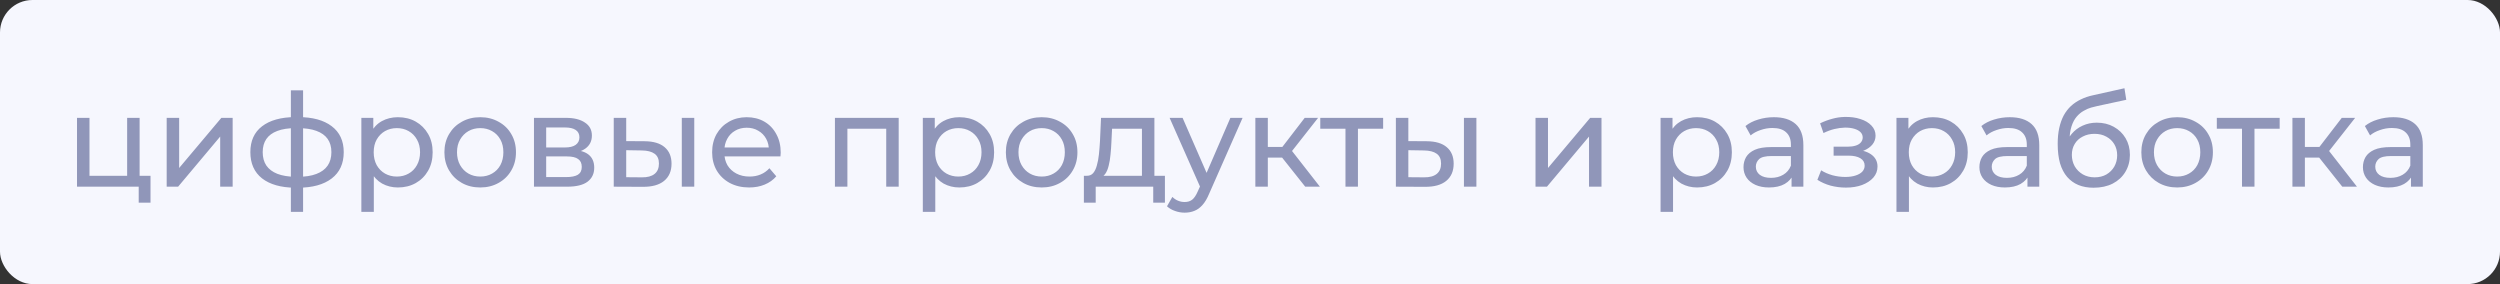 <?xml version="1.0" encoding="UTF-8"?> <svg xmlns="http://www.w3.org/2000/svg" width="308" height="35" viewBox="0 0 308 35" fill="none"><rect x="0" y="0" width="308" height="35" fill="#333333" stroke="none"/><rect width="308" height="35" rx="4" fill="#F6F7FE"></rect><path d="M9.488 23V14.52H11.024V21.656H15.664V14.52H17.2V23H9.488ZM17.088 24.968V22.92L17.472 23H15.664V21.656H18.544V24.968H17.088ZM20.535 23V14.52H22.071V20.696L27.271 14.52H28.663V23H27.127V16.824L21.943 23H20.535ZM36.332 23.128C34.594 23.107 33.244 22.723 32.284 21.976C31.324 21.219 30.844 20.141 30.844 18.744C30.844 17.357 31.324 16.296 32.284 15.56C33.255 14.813 34.62 14.435 36.38 14.424C36.402 14.424 36.434 14.424 36.476 14.424C36.53 14.424 36.578 14.424 36.62 14.424C36.674 14.424 36.706 14.424 36.716 14.424C38.498 14.424 39.879 14.797 40.86 15.544C41.852 16.291 42.348 17.357 42.348 18.744C42.348 20.152 41.852 21.235 40.86 21.992C39.868 22.749 38.482 23.128 36.7 23.128C36.69 23.128 36.652 23.128 36.588 23.128C36.535 23.128 36.482 23.128 36.428 23.128C36.375 23.128 36.343 23.128 36.332 23.128ZM36.428 21.784C36.45 21.784 36.487 21.784 36.54 21.784C36.604 21.784 36.647 21.784 36.668 21.784C37.596 21.784 38.364 21.667 38.972 21.432C39.591 21.197 40.055 20.856 40.364 20.408C40.674 19.96 40.828 19.405 40.828 18.744C40.828 18.093 40.674 17.549 40.364 17.112C40.055 16.675 39.591 16.344 38.972 16.12C38.364 15.896 37.596 15.784 36.668 15.784C36.647 15.784 36.604 15.784 36.54 15.784C36.476 15.784 36.439 15.784 36.428 15.784C35.522 15.784 34.764 15.901 34.156 16.136C33.559 16.36 33.111 16.691 32.812 17.128C32.514 17.565 32.364 18.104 32.364 18.744C32.364 19.395 32.514 19.944 32.812 20.392C33.122 20.84 33.575 21.181 34.172 21.416C34.78 21.651 35.532 21.773 36.428 21.784ZM35.836 26.104V11.128H37.34V26.104H35.836ZM49.015 23.096C48.311 23.096 47.666 22.936 47.079 22.616C46.503 22.285 46.039 21.8 45.687 21.16C45.346 20.52 45.175 19.72 45.175 18.76C45.175 17.8 45.341 17 45.671 16.36C46.013 15.72 46.471 15.24 47.047 14.92C47.634 14.6 48.29 14.44 49.015 14.44C49.847 14.44 50.583 14.621 51.223 14.984C51.863 15.347 52.37 15.853 52.743 16.504C53.117 17.144 53.303 17.896 53.303 18.76C53.303 19.624 53.117 20.381 52.743 21.032C52.37 21.683 51.863 22.189 51.223 22.552C50.583 22.915 49.847 23.096 49.015 23.096ZM44.519 26.104V14.52H45.991V16.808L45.895 18.776L46.055 20.744V26.104H44.519ZM48.887 21.752C49.431 21.752 49.917 21.629 50.343 21.384C50.781 21.139 51.122 20.792 51.367 20.344C51.623 19.885 51.751 19.357 51.751 18.76C51.751 18.152 51.623 17.629 51.367 17.192C51.122 16.744 50.781 16.397 50.343 16.152C49.917 15.907 49.431 15.784 48.887 15.784C48.354 15.784 47.869 15.907 47.431 16.152C47.005 16.397 46.663 16.744 46.407 17.192C46.162 17.629 46.039 18.152 46.039 18.76C46.039 19.357 46.162 19.885 46.407 20.344C46.663 20.792 47.005 21.139 47.431 21.384C47.869 21.629 48.354 21.752 48.887 21.752ZM59.167 23.096C58.313 23.096 57.556 22.909 56.895 22.536C56.233 22.163 55.711 21.651 55.327 21C54.943 20.339 54.751 19.592 54.751 18.76C54.751 17.917 54.943 17.171 55.327 16.52C55.711 15.869 56.233 15.363 56.895 15C57.556 14.627 58.313 14.44 59.167 14.44C60.01 14.44 60.761 14.627 61.423 15C62.095 15.363 62.617 15.869 62.991 16.52C63.375 17.16 63.567 17.907 63.567 18.76C63.567 19.603 63.375 20.349 62.991 21C62.617 21.651 62.095 22.163 61.423 22.536C60.761 22.909 60.01 23.096 59.167 23.096ZM59.167 21.752C59.711 21.752 60.196 21.629 60.623 21.384C61.06 21.139 61.401 20.792 61.647 20.344C61.892 19.885 62.015 19.357 62.015 18.76C62.015 18.152 61.892 17.629 61.647 17.192C61.401 16.744 61.06 16.397 60.623 16.152C60.196 15.907 59.711 15.784 59.167 15.784C58.623 15.784 58.138 15.907 57.711 16.152C57.284 16.397 56.943 16.744 56.687 17.192C56.431 17.629 56.303 18.152 56.303 18.76C56.303 19.357 56.431 19.885 56.687 20.344C56.943 20.792 57.284 21.139 57.711 21.384C58.138 21.629 58.623 21.752 59.167 21.752ZM65.785 23V14.52H69.721C70.713 14.52 71.492 14.712 72.057 15.096C72.633 15.469 72.921 16.003 72.921 16.696C72.921 17.389 72.649 17.928 72.105 18.312C71.572 18.685 70.862 18.872 69.977 18.872L70.217 18.456C71.23 18.456 71.982 18.643 72.473 19.016C72.963 19.389 73.209 19.939 73.209 20.664C73.209 21.4 72.931 21.976 72.377 22.392C71.833 22.797 70.996 23 69.865 23H65.785ZM67.289 21.816H69.753C70.393 21.816 70.873 21.72 71.193 21.528C71.513 21.325 71.673 21.005 71.673 20.568C71.673 20.12 71.523 19.795 71.225 19.592C70.937 19.379 70.478 19.272 69.849 19.272H67.289V21.816ZM67.289 18.168H69.593C70.18 18.168 70.622 18.061 70.921 17.848C71.23 17.624 71.385 17.315 71.385 16.92C71.385 16.515 71.23 16.211 70.921 16.008C70.622 15.805 70.18 15.704 69.593 15.704H67.289V18.168ZM79.181 23.016L75.613 23V14.52H77.149V17.384L79.437 17.4C80.514 17.411 81.33 17.656 81.885 18.136C82.45 18.616 82.733 19.293 82.733 20.168C82.733 21.085 82.424 21.795 81.805 22.296C81.197 22.787 80.322 23.027 79.181 23.016ZM79.069 21.848C79.752 21.859 80.274 21.72 80.637 21.432C81 21.144 81.181 20.717 81.181 20.152C81.181 19.597 81 19.192 80.637 18.936C80.285 18.68 79.762 18.547 79.069 18.536L77.149 18.504V21.832L79.069 21.848ZM83.997 23V14.52H85.533V23H83.997ZM92.295 23.096C91.389 23.096 90.589 22.909 89.895 22.536C89.213 22.163 88.679 21.651 88.295 21C87.922 20.349 87.735 19.603 87.735 18.76C87.735 17.917 87.917 17.171 88.279 16.52C88.653 15.869 89.159 15.363 89.799 15C90.45 14.627 91.181 14.44 91.991 14.44C92.813 14.44 93.538 14.621 94.167 14.984C94.797 15.347 95.287 15.859 95.639 16.52C96.002 17.171 96.183 17.933 96.183 18.808C96.183 18.872 96.178 18.947 96.167 19.032C96.167 19.117 96.162 19.197 96.151 19.272H88.935V18.168H95.351L94.727 18.552C94.738 18.008 94.626 17.523 94.391 17.096C94.157 16.669 93.831 16.339 93.415 16.104C93.01 15.859 92.535 15.736 91.991 15.736C91.458 15.736 90.983 15.859 90.567 16.104C90.151 16.339 89.826 16.675 89.591 17.112C89.357 17.539 89.239 18.029 89.239 18.584V18.84C89.239 19.405 89.367 19.912 89.623 20.36C89.89 20.797 90.258 21.139 90.727 21.384C91.197 21.629 91.735 21.752 92.343 21.752C92.845 21.752 93.298 21.667 93.703 21.496C94.119 21.325 94.482 21.069 94.791 20.728L95.639 21.72C95.255 22.168 94.775 22.509 94.199 22.744C93.634 22.979 92.999 23.096 92.295 23.096ZM102.863 23V14.52H110.719V23H109.183V15.48L109.551 15.864H104.031L104.399 15.48V23H102.863ZM118.187 23.096C117.483 23.096 116.838 22.936 116.251 22.616C115.675 22.285 115.211 21.8 114.859 21.16C114.518 20.52 114.347 19.72 114.347 18.76C114.347 17.8 114.512 17 114.843 16.36C115.184 15.72 115.643 15.24 116.219 14.92C116.806 14.6 117.462 14.44 118.187 14.44C119.019 14.44 119.755 14.621 120.395 14.984C121.035 15.347 121.542 15.853 121.915 16.504C122.288 17.144 122.475 17.896 122.475 18.76C122.475 19.624 122.288 20.381 121.915 21.032C121.542 21.683 121.035 22.189 120.395 22.552C119.755 22.915 119.019 23.096 118.187 23.096ZM113.691 26.104V14.52H115.163V16.808L115.067 18.776L115.227 20.744V26.104H113.691ZM118.059 21.752C118.603 21.752 119.088 21.629 119.515 21.384C119.952 21.139 120.294 20.792 120.539 20.344C120.795 19.885 120.923 19.357 120.923 18.76C120.923 18.152 120.795 17.629 120.539 17.192C120.294 16.744 119.952 16.397 119.515 16.152C119.088 15.907 118.603 15.784 118.059 15.784C117.526 15.784 117.04 15.907 116.603 16.152C116.176 16.397 115.835 16.744 115.579 17.192C115.334 17.629 115.211 18.152 115.211 18.76C115.211 19.357 115.334 19.885 115.579 20.344C115.835 20.792 116.176 21.139 116.603 21.384C117.04 21.629 117.526 21.752 118.059 21.752ZM128.339 23.096C127.485 23.096 126.728 22.909 126.067 22.536C125.405 22.163 124.883 21.651 124.499 21C124.115 20.339 123.923 19.592 123.923 18.76C123.923 17.917 124.115 17.171 124.499 16.52C124.883 15.869 125.405 15.363 126.067 15C126.728 14.627 127.485 14.44 128.339 14.44C129.181 14.44 129.933 14.627 130.595 15C131.267 15.363 131.789 15.869 132.163 16.52C132.547 17.16 132.739 17.907 132.739 18.76C132.739 19.603 132.547 20.349 132.163 21C131.789 21.651 131.267 22.163 130.595 22.536C129.933 22.909 129.181 23.096 128.339 23.096ZM128.339 21.752C128.883 21.752 129.368 21.629 129.795 21.384C130.232 21.139 130.573 20.792 130.819 20.344C131.064 19.885 131.187 19.357 131.187 18.76C131.187 18.152 131.064 17.629 130.819 17.192C130.573 16.744 130.232 16.397 129.795 16.152C129.368 15.907 128.883 15.784 128.339 15.784C127.795 15.784 127.309 15.907 126.883 16.152C126.456 16.397 126.115 16.744 125.859 17.192C125.603 17.629 125.475 18.152 125.475 18.76C125.475 19.357 125.603 19.885 125.859 20.344C126.115 20.792 126.456 21.139 126.883 21.384C127.309 21.629 127.795 21.752 128.339 21.752ZM135.39 21.928L133.87 21.656C134.201 21.667 134.468 21.56 134.67 21.336C134.873 21.101 135.028 20.781 135.134 20.376C135.252 19.971 135.337 19.512 135.39 19C135.444 18.477 135.486 17.939 135.518 17.384L135.646 14.52H142.222V22.28H140.686V15.864H137.006L136.926 17.496C136.905 18.029 136.868 18.547 136.814 19.048C136.772 19.539 136.697 19.992 136.59 20.408C136.494 20.824 136.35 21.165 136.158 21.432C135.966 21.699 135.71 21.864 135.39 21.928ZM133.534 24.968V21.656H143.518V24.968H142.078V23H134.99V24.968H133.534ZM145.951 26.2C145.546 26.2 145.151 26.131 144.767 25.992C144.383 25.864 144.053 25.672 143.775 25.416L144.431 24.264C144.645 24.467 144.879 24.621 145.135 24.728C145.391 24.835 145.663 24.888 145.951 24.888C146.325 24.888 146.634 24.792 146.879 24.6C147.125 24.408 147.354 24.067 147.567 23.576L148.095 22.408L148.255 22.216L151.583 14.52H153.087L148.975 23.848C148.73 24.445 148.453 24.915 148.143 25.256C147.845 25.597 147.514 25.837 147.151 25.976C146.789 26.125 146.389 26.2 145.951 26.2ZM147.967 23.272L144.095 14.52H145.695L148.991 22.072L147.967 23.272ZM160.804 23L157.524 18.872L158.788 18.104L162.612 23H160.804ZM154.66 23V14.52H156.196V23H154.66ZM155.732 19.416V18.104H158.532V19.416H155.732ZM158.916 18.936L157.492 18.744L160.74 14.52H162.388L158.916 18.936ZM165.762 23V15.464L166.146 15.864H162.658V14.52H170.402V15.864H166.93L167.298 15.464V23H165.762ZM175.54 23.016L171.972 23V14.52H173.508V17.384L175.796 17.4C176.874 17.411 177.69 17.656 178.244 18.136C178.81 18.616 179.092 19.293 179.092 20.168C179.092 21.085 178.783 21.795 178.164 22.296C177.556 22.787 176.682 23.027 175.54 23.016ZM175.428 21.848C176.111 21.859 176.634 21.72 176.996 21.432C177.359 21.144 177.54 20.717 177.54 20.152C177.54 19.597 177.359 19.192 176.996 18.936C176.644 18.68 176.122 18.547 175.428 18.536L173.508 18.504V21.832L175.428 21.848ZM180.356 23V14.52H181.892V23H180.356ZM189.176 23V14.52H190.712V20.696L195.911 14.52H197.304V23H195.767V16.824L190.584 23H189.176ZM209.078 23.096C208.374 23.096 207.728 22.936 207.142 22.616C206.566 22.285 206.102 21.8 205.75 21.16C205.408 20.52 205.238 19.72 205.238 18.76C205.238 17.8 205.403 17 205.734 16.36C206.075 15.72 206.534 15.24 207.11 14.92C207.696 14.6 208.352 14.44 209.078 14.44C209.91 14.44 210.646 14.621 211.286 14.984C211.926 15.347 212.432 15.853 212.806 16.504C213.179 17.144 213.366 17.896 213.366 18.76C213.366 19.624 213.179 20.381 212.806 21.032C212.432 21.683 211.926 22.189 211.286 22.552C210.646 22.915 209.91 23.096 209.078 23.096ZM204.582 26.104V14.52H206.054V16.808L205.958 18.776L206.118 20.744V26.104H204.582ZM208.95 21.752C209.494 21.752 209.979 21.629 210.406 21.384C210.843 21.139 211.184 20.792 211.43 20.344C211.686 19.885 211.814 19.357 211.814 18.76C211.814 18.152 211.686 17.629 211.43 17.192C211.184 16.744 210.843 16.397 210.406 16.152C209.979 15.907 209.494 15.784 208.95 15.784C208.416 15.784 207.931 15.907 207.494 16.152C207.067 16.397 206.726 16.744 206.47 17.192C206.224 17.629 206.102 18.152 206.102 18.76C206.102 19.357 206.224 19.885 206.47 20.344C206.726 20.792 207.067 21.139 207.494 21.384C207.931 21.629 208.416 21.752 208.95 21.752ZM220.719 23V21.208L220.639 20.872V17.816C220.639 17.165 220.447 16.664 220.063 16.312C219.69 15.949 219.125 15.768 218.367 15.768C217.866 15.768 217.375 15.853 216.895 16.024C216.415 16.184 216.01 16.403 215.679 16.68L215.039 15.528C215.477 15.176 215.999 14.909 216.607 14.728C217.226 14.536 217.871 14.44 218.543 14.44C219.706 14.44 220.602 14.723 221.231 15.288C221.861 15.853 222.175 16.717 222.175 17.88V23H220.719ZM217.935 23.096C217.306 23.096 216.751 22.989 216.271 22.776C215.802 22.563 215.439 22.269 215.183 21.896C214.927 21.512 214.799 21.08 214.799 20.6C214.799 20.141 214.906 19.725 215.119 19.352C215.343 18.979 215.701 18.68 216.191 18.456C216.693 18.232 217.365 18.12 218.207 18.12H220.895V19.224H218.271C217.503 19.224 216.986 19.352 216.719 19.608C216.453 19.864 216.319 20.173 216.319 20.536C216.319 20.952 216.485 21.288 216.815 21.544C217.146 21.789 217.605 21.912 218.191 21.912C218.767 21.912 219.269 21.784 219.695 21.528C220.133 21.272 220.447 20.899 220.639 20.408L220.943 21.464C220.741 21.965 220.383 22.365 219.871 22.664C219.359 22.952 218.714 23.096 217.935 23.096ZM227.421 23.112C226.781 23.112 226.152 23.032 225.533 22.872C224.925 22.701 224.381 22.461 223.901 22.152L224.365 20.984C224.77 21.24 225.234 21.443 225.757 21.592C226.28 21.731 226.808 21.8 227.341 21.8C227.832 21.8 228.253 21.741 228.605 21.624C228.968 21.507 229.245 21.347 229.437 21.144C229.629 20.931 229.725 20.685 229.725 20.408C229.725 20.013 229.549 19.709 229.197 19.496C228.845 19.283 228.354 19.176 227.725 19.176H225.901V18.072H227.629C228.002 18.072 228.328 18.029 228.605 17.944C228.882 17.859 229.096 17.731 229.245 17.56C229.405 17.379 229.485 17.171 229.485 16.936C229.485 16.68 229.394 16.461 229.213 16.28C229.032 16.099 228.776 15.96 228.445 15.864C228.125 15.768 227.746 15.72 227.309 15.72C226.882 15.731 226.445 15.789 225.997 15.896C225.56 16.003 225.112 16.168 224.653 16.392L224.237 15.192C224.749 14.947 225.25 14.76 225.741 14.632C226.242 14.493 226.738 14.419 227.229 14.408C227.965 14.387 228.621 14.472 229.197 14.664C229.773 14.845 230.226 15.112 230.557 15.464C230.898 15.816 231.069 16.232 231.069 16.712C231.069 17.117 230.941 17.48 230.685 17.8C230.429 18.109 230.088 18.355 229.661 18.536C229.234 18.717 228.744 18.808 228.189 18.808L228.253 18.44C229.202 18.44 229.949 18.627 230.493 19C231.037 19.373 231.309 19.88 231.309 20.52C231.309 21.032 231.138 21.485 230.797 21.88C230.456 22.264 229.992 22.568 229.405 22.792C228.829 23.005 228.168 23.112 227.421 23.112ZM238.14 23.096C237.436 23.096 236.791 22.936 236.204 22.616C235.628 22.285 235.164 21.8 234.812 21.16C234.471 20.52 234.3 19.72 234.3 18.76C234.3 17.8 234.466 17 234.796 16.36C235.138 15.72 235.596 15.24 236.172 14.92C236.759 14.6 237.415 14.44 238.14 14.44C238.972 14.44 239.708 14.621 240.348 14.984C240.988 15.347 241.495 15.853 241.868 16.504C242.242 17.144 242.428 17.896 242.428 18.76C242.428 19.624 242.242 20.381 241.868 21.032C241.495 21.683 240.988 22.189 240.348 22.552C239.708 22.915 238.972 23.096 238.14 23.096ZM233.644 26.104V14.52H235.116V16.808L235.02 18.776L235.18 20.744V26.104H233.644ZM238.012 21.752C238.556 21.752 239.042 21.629 239.468 21.384C239.906 21.139 240.247 20.792 240.492 20.344C240.748 19.885 240.876 19.357 240.876 18.76C240.876 18.152 240.748 17.629 240.492 17.192C240.247 16.744 239.906 16.397 239.468 16.152C239.042 15.907 238.556 15.784 238.012 15.784C237.479 15.784 236.994 15.907 236.556 16.152C236.13 16.397 235.788 16.744 235.532 17.192C235.287 17.629 235.164 18.152 235.164 18.76C235.164 19.357 235.287 19.885 235.532 20.344C235.788 20.792 236.13 21.139 236.556 21.384C236.994 21.629 237.479 21.752 238.012 21.752ZM249.782 23V21.208L249.702 20.872V17.816C249.702 17.165 249.51 16.664 249.126 16.312C248.752 15.949 248.187 15.768 247.43 15.768C246.928 15.768 246.438 15.853 245.958 16.024C245.478 16.184 245.072 16.403 244.742 16.68L244.102 15.528C244.539 15.176 245.062 14.909 245.67 14.728C246.288 14.536 246.934 14.44 247.606 14.44C248.768 14.44 249.664 14.723 250.294 15.288C250.923 15.853 251.238 16.717 251.238 17.88V23H249.782ZM246.998 23.096C246.368 23.096 245.814 22.989 245.334 22.776C244.864 22.563 244.502 22.269 244.246 21.896C243.99 21.512 243.862 21.08 243.862 20.6C243.862 20.141 243.968 19.725 244.182 19.352C244.406 18.979 244.763 18.68 245.254 18.456C245.755 18.232 246.427 18.12 247.27 18.12H249.958V19.224H247.334C246.566 19.224 246.048 19.352 245.782 19.608C245.515 19.864 245.382 20.173 245.382 20.536C245.382 20.952 245.547 21.288 245.878 21.544C246.208 21.789 246.667 21.912 247.254 21.912C247.83 21.912 248.331 21.784 248.758 21.528C249.195 21.272 249.51 20.899 249.702 20.408L250.006 21.464C249.803 21.965 249.446 22.365 248.934 22.664C248.422 22.952 247.776 23.096 246.998 23.096ZM257.924 23.128C257.22 23.128 256.596 23.016 256.052 22.792C255.518 22.568 255.06 22.237 254.676 21.8C254.292 21.352 253.998 20.792 253.796 20.12C253.604 19.437 253.508 18.637 253.508 17.72C253.508 16.995 253.572 16.344 253.7 15.768C253.828 15.192 254.009 14.68 254.244 14.232C254.489 13.784 254.788 13.395 255.14 13.064C255.502 12.733 255.908 12.461 256.356 12.248C256.814 12.024 257.316 11.853 257.86 11.736L261.732 10.872L261.956 12.296L258.388 13.064C258.174 13.107 257.918 13.171 257.62 13.256C257.321 13.341 257.017 13.475 256.708 13.656C256.398 13.827 256.11 14.067 255.844 14.376C255.577 14.685 255.364 15.091 255.204 15.592C255.044 16.083 254.964 16.691 254.964 17.416C254.964 17.619 254.969 17.773 254.98 17.88C254.99 17.987 255.001 18.093 255.012 18.2C255.033 18.307 255.049 18.467 255.06 18.68L254.42 18.024C254.59 17.437 254.862 16.925 255.236 16.488C255.609 16.051 256.057 15.715 256.58 15.48C257.113 15.235 257.694 15.112 258.324 15.112C259.113 15.112 259.812 15.283 260.42 15.624C261.038 15.965 261.524 16.435 261.876 17.032C262.228 17.629 262.404 18.312 262.404 19.08C262.404 19.859 262.217 20.557 261.844 21.176C261.481 21.784 260.964 22.264 260.292 22.616C259.62 22.957 258.83 23.128 257.924 23.128ZM258.068 21.848C258.612 21.848 259.092 21.731 259.508 21.496C259.924 21.251 260.249 20.925 260.484 20.52C260.718 20.104 260.836 19.64 260.836 19.128C260.836 18.616 260.718 18.163 260.484 17.768C260.249 17.373 259.924 17.064 259.508 16.84C259.092 16.605 258.601 16.488 258.036 16.488C257.502 16.488 257.022 16.6 256.596 16.824C256.169 17.037 255.838 17.341 255.604 17.736C255.369 18.12 255.252 18.568 255.252 19.08C255.252 19.592 255.369 20.061 255.604 20.488C255.849 20.904 256.18 21.235 256.596 21.48C257.022 21.725 257.513 21.848 258.068 21.848ZM268.229 23.096C267.376 23.096 266.619 22.909 265.957 22.536C265.296 22.163 264.773 21.651 264.389 21C264.005 20.339 263.813 19.592 263.813 18.76C263.813 17.917 264.005 17.171 264.389 16.52C264.773 15.869 265.296 15.363 265.957 15C266.619 14.627 267.376 14.44 268.229 14.44C269.072 14.44 269.824 14.627 270.485 15C271.157 15.363 271.68 15.869 272.053 16.52C272.437 17.16 272.629 17.907 272.629 18.76C272.629 19.603 272.437 20.349 272.053 21C271.68 21.651 271.157 22.163 270.485 22.536C269.824 22.909 269.072 23.096 268.229 23.096ZM268.229 21.752C268.773 21.752 269.259 21.629 269.685 21.384C270.123 21.139 270.464 20.792 270.709 20.344C270.955 19.885 271.077 19.357 271.077 18.76C271.077 18.152 270.955 17.629 270.709 17.192C270.464 16.744 270.123 16.397 269.685 16.152C269.259 15.907 268.773 15.784 268.229 15.784C267.685 15.784 267.2 15.907 266.773 16.152C266.347 16.397 266.005 16.744 265.749 17.192C265.493 17.629 265.365 18.152 265.365 18.76C265.365 19.357 265.493 19.885 265.749 20.344C266.005 20.792 266.347 21.139 266.773 21.384C267.2 21.629 267.685 21.752 268.229 21.752ZM276.215 23V15.464L276.599 15.864H273.111V14.52H280.855V15.864H277.383L277.751 15.464V23H276.215ZM288.57 23L285.29 18.872L286.554 18.104L290.378 23H288.57ZM282.426 23V14.52H283.962V23H282.426ZM283.498 19.416V18.104H286.298V19.416H283.498ZM286.682 18.936L285.258 18.744L288.506 14.52H290.154L286.682 18.936ZM297.032 23V21.208L296.952 20.872V17.816C296.952 17.165 296.76 16.664 296.376 16.312C296.002 15.949 295.437 15.768 294.68 15.768C294.178 15.768 293.688 15.853 293.208 16.024C292.728 16.184 292.322 16.403 291.992 16.68L291.352 15.528C291.789 15.176 292.312 14.909 292.92 14.728C293.538 14.536 294.184 14.44 294.856 14.44C296.018 14.44 296.914 14.723 297.544 15.288C298.173 15.853 298.488 16.717 298.488 17.88V23H297.032ZM294.248 23.096C293.618 23.096 293.064 22.989 292.584 22.776C292.114 22.563 291.752 22.269 291.496 21.896C291.24 21.512 291.112 21.08 291.112 20.6C291.112 20.141 291.218 19.725 291.432 19.352C291.656 18.979 292.013 18.68 292.504 18.456C293.005 18.232 293.677 18.12 294.52 18.12H297.208V19.224H294.584C293.816 19.224 293.298 19.352 293.032 19.608C292.765 19.864 292.632 20.173 292.632 20.536C292.632 20.952 292.797 21.288 293.128 21.544C293.458 21.789 293.917 21.912 294.504 21.912C295.08 21.912 295.581 21.784 296.008 21.528C296.445 21.272 296.76 20.899 296.952 20.408L297.256 21.464C297.053 21.965 296.696 22.365 296.184 22.664C295.672 22.952 295.026 23.096 294.248 23.096Z" fill="#9096B9"></path></svg> 